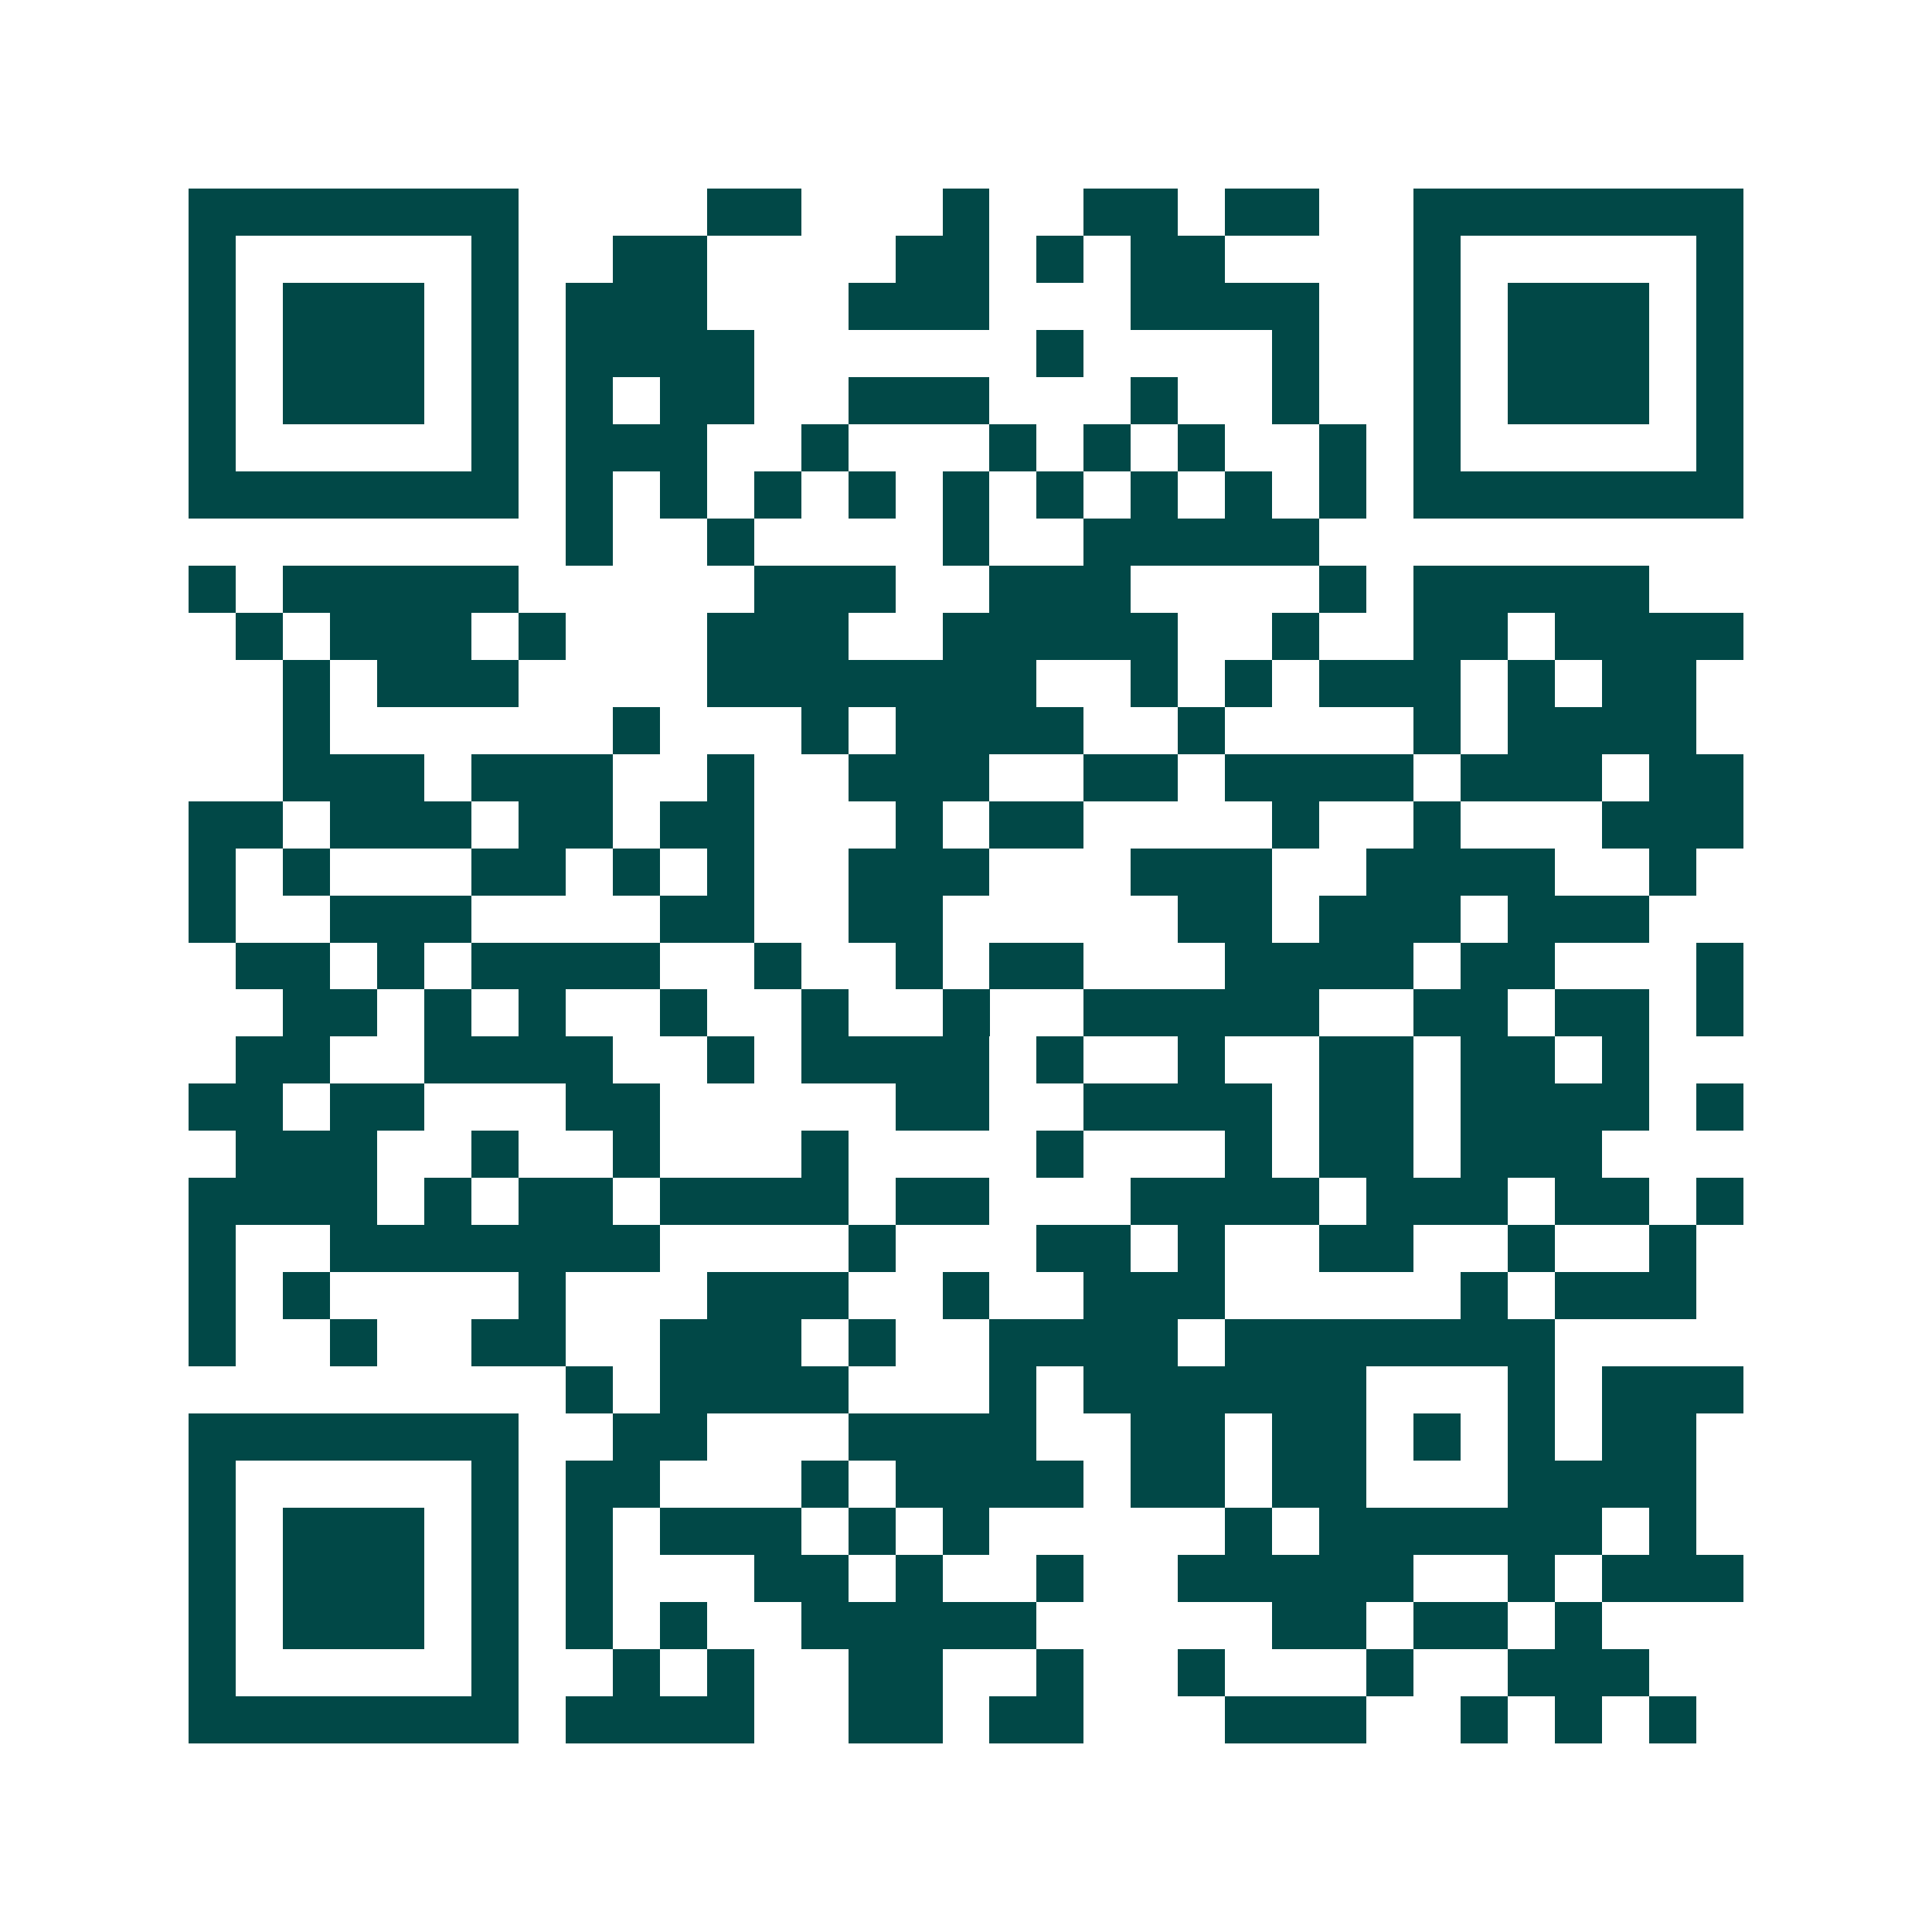 <svg xmlns="http://www.w3.org/2000/svg" width="200" height="200" viewBox="0 0 41 41" shape-rendering="crispEdges"><path fill="#ffffff" d="M0 0h41v41H0z"/><path stroke="#014847" d="M4 4.5h7m4 0h2m3 0h1m2 0h2m1 0h2m2 0h7M4 5.5h1m5 0h1m2 0h2m4 0h2m1 0h1m1 0h2m4 0h1m5 0h1M4 6.5h1m1 0h3m1 0h1m1 0h3m3 0h3m3 0h4m2 0h1m1 0h3m1 0h1M4 7.5h1m1 0h3m1 0h1m1 0h4m6 0h1m4 0h1m2 0h1m1 0h3m1 0h1M4 8.5h1m1 0h3m1 0h1m1 0h1m1 0h2m2 0h3m3 0h1m2 0h1m2 0h1m1 0h3m1 0h1M4 9.5h1m5 0h1m1 0h3m2 0h1m3 0h1m1 0h1m1 0h1m2 0h1m1 0h1m5 0h1M4 10.5h7m1 0h1m1 0h1m1 0h1m1 0h1m1 0h1m1 0h1m1 0h1m1 0h1m1 0h1m1 0h7M12 11.5h1m2 0h1m4 0h1m2 0h5M4 12.5h1m1 0h5m5 0h3m2 0h3m4 0h1m1 0h5M5 13.5h1m1 0h3m1 0h1m3 0h3m2 0h5m2 0h1m2 0h2m1 0h4M6 14.5h1m1 0h3m4 0h7m2 0h1m1 0h1m1 0h3m1 0h1m1 0h2M6 15.5h1m6 0h1m3 0h1m1 0h4m2 0h1m4 0h1m1 0h4M6 16.5h3m1 0h3m2 0h1m2 0h3m2 0h2m1 0h4m1 0h3m1 0h2M4 17.5h2m1 0h3m1 0h2m1 0h2m3 0h1m1 0h2m4 0h1m2 0h1m3 0h3M4 18.5h1m1 0h1m3 0h2m1 0h1m1 0h1m2 0h3m3 0h3m2 0h4m2 0h1M4 19.5h1m2 0h3m4 0h2m2 0h2m5 0h2m1 0h3m1 0h3M5 20.5h2m1 0h1m1 0h4m2 0h1m2 0h1m1 0h2m3 0h4m1 0h2m3 0h1M6 21.5h2m1 0h1m1 0h1m2 0h1m2 0h1m2 0h1m2 0h5m2 0h2m1 0h2m1 0h1M5 22.5h2m2 0h4m2 0h1m1 0h4m1 0h1m2 0h1m2 0h2m1 0h2m1 0h1M4 23.5h2m1 0h2m3 0h2m5 0h2m2 0h4m1 0h2m1 0h4m1 0h1M5 24.5h3m2 0h1m2 0h1m3 0h1m4 0h1m3 0h1m1 0h2m1 0h3M4 25.5h4m1 0h1m1 0h2m1 0h4m1 0h2m3 0h4m1 0h3m1 0h2m1 0h1M4 26.5h1m2 0h7m4 0h1m3 0h2m1 0h1m2 0h2m2 0h1m2 0h1M4 27.5h1m1 0h1m4 0h1m3 0h3m2 0h1m2 0h3m5 0h1m1 0h3M4 28.5h1m2 0h1m2 0h2m2 0h3m1 0h1m2 0h4m1 0h7M12 29.5h1m1 0h4m3 0h1m1 0h6m3 0h1m1 0h3M4 30.5h7m2 0h2m3 0h4m2 0h2m1 0h2m1 0h1m1 0h1m1 0h2M4 31.5h1m5 0h1m1 0h2m3 0h1m1 0h4m1 0h2m1 0h2m3 0h4M4 32.5h1m1 0h3m1 0h1m1 0h1m1 0h3m1 0h1m1 0h1m5 0h1m1 0h6m1 0h1M4 33.5h1m1 0h3m1 0h1m1 0h1m3 0h2m1 0h1m2 0h1m2 0h5m2 0h1m1 0h3M4 34.5h1m1 0h3m1 0h1m1 0h1m1 0h1m2 0h5m5 0h2m1 0h2m1 0h1M4 35.5h1m5 0h1m2 0h1m1 0h1m2 0h2m2 0h1m2 0h1m3 0h1m2 0h3M4 36.5h7m1 0h4m2 0h2m1 0h2m3 0h3m2 0h1m1 0h1m1 0h1"/></svg>
